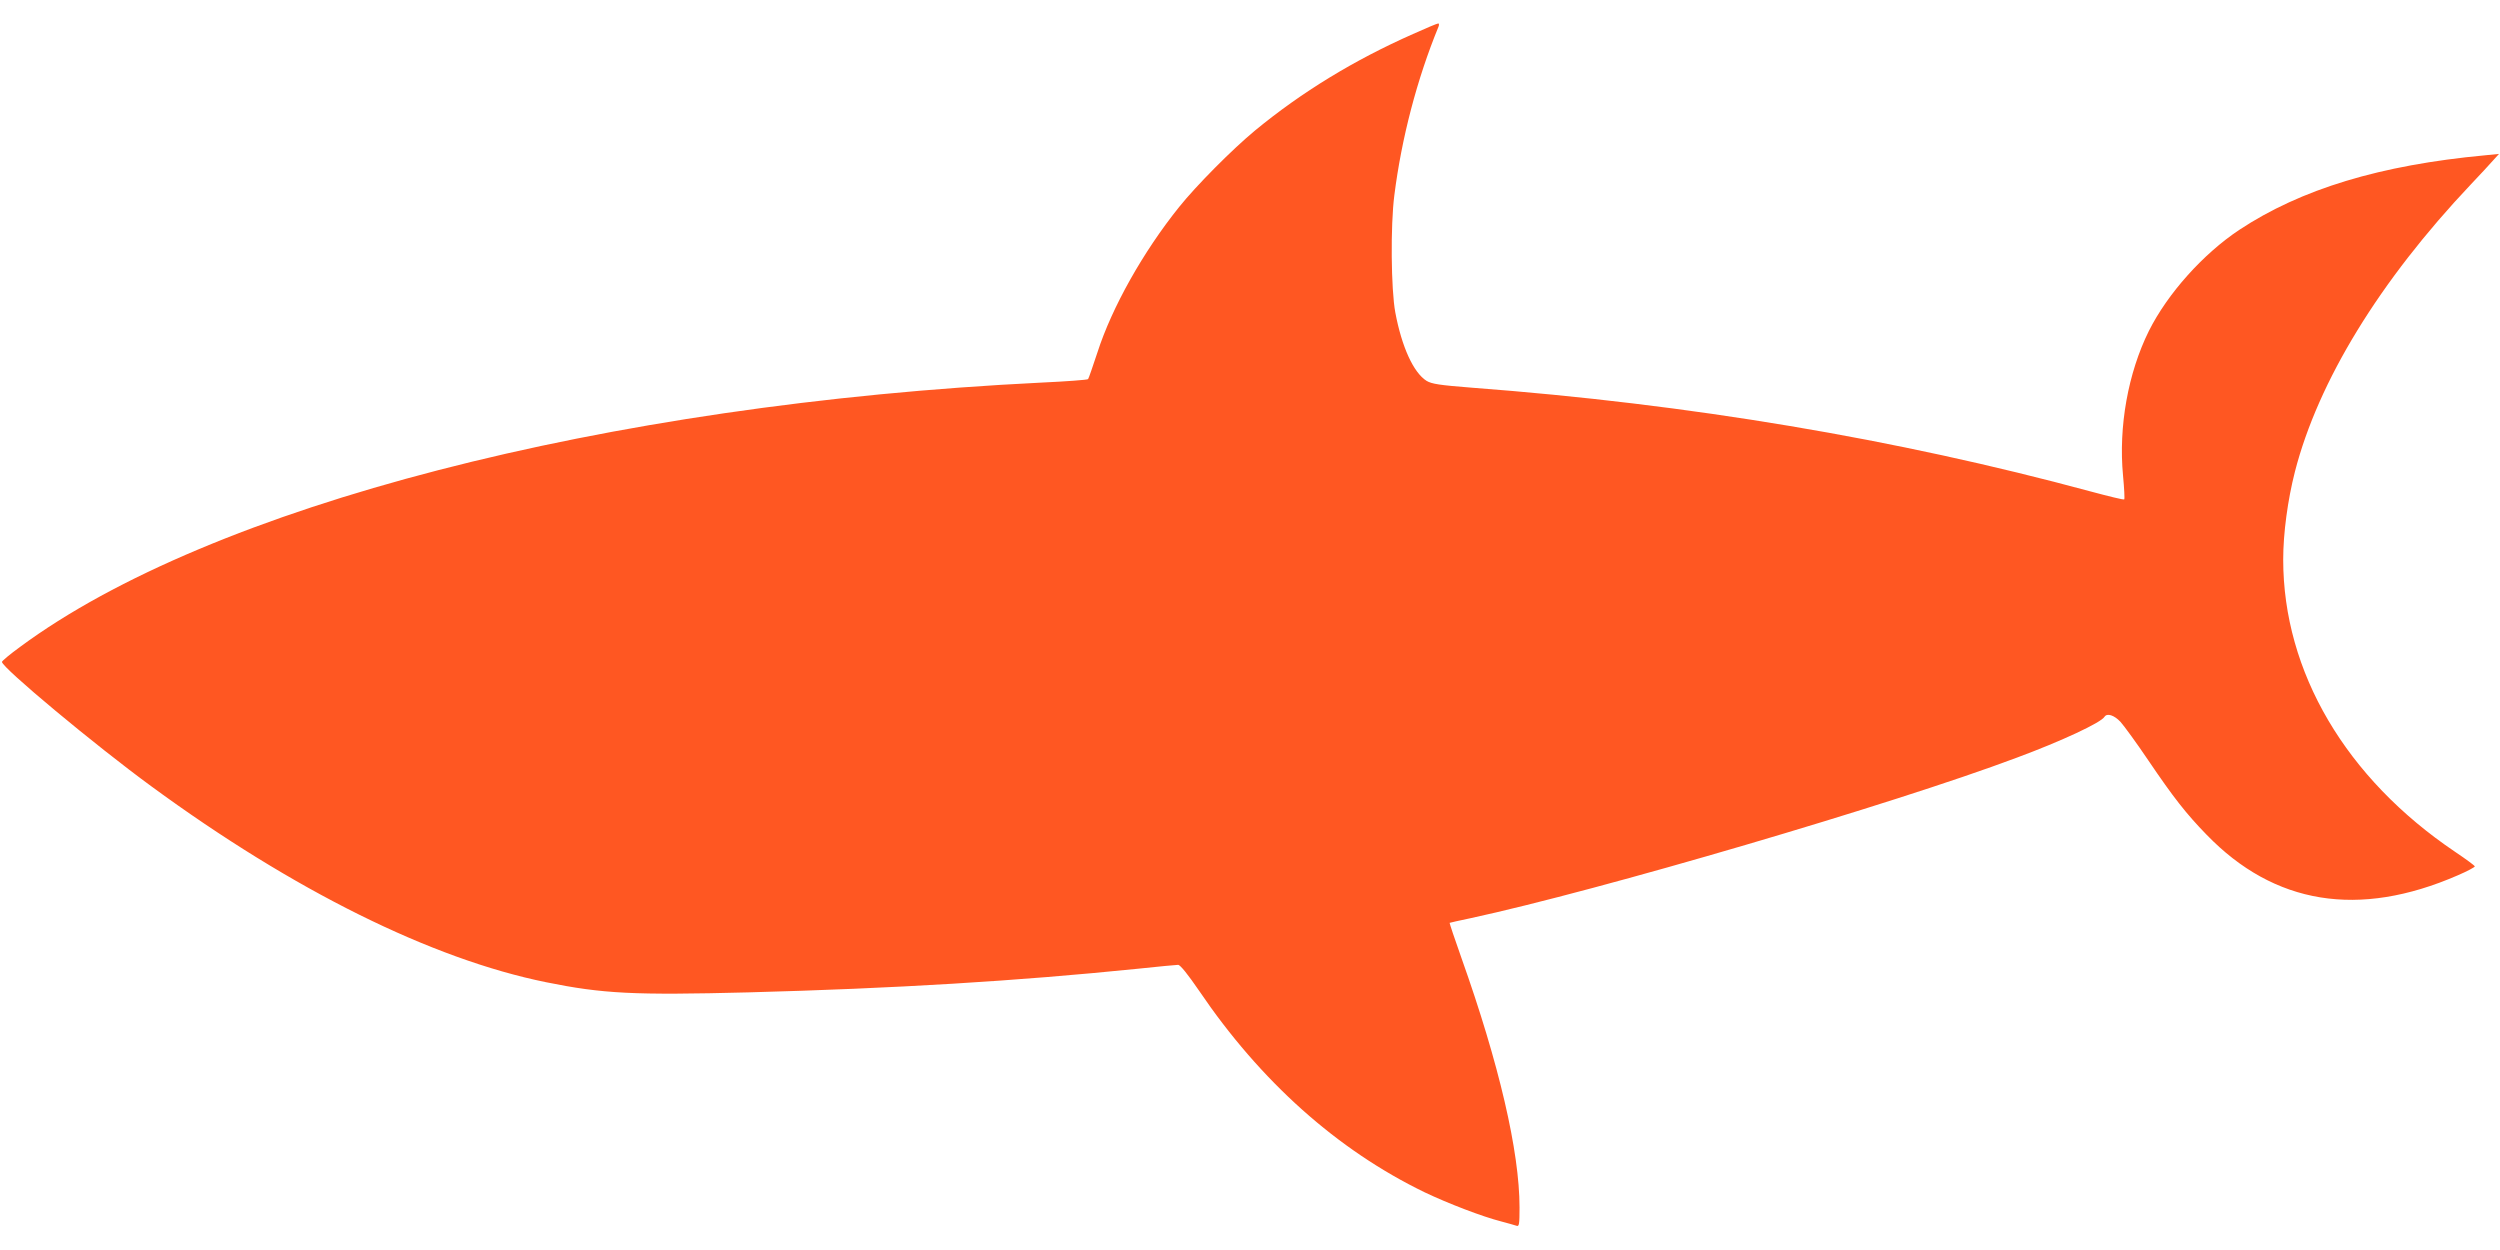 <?xml version="1.0" standalone="no"?>
<!DOCTYPE svg PUBLIC "-//W3C//DTD SVG 20010904//EN"
 "http://www.w3.org/TR/2001/REC-SVG-20010904/DTD/svg10.dtd">
<svg version="1.0" xmlns="http://www.w3.org/2000/svg"
 width="1280pt" height="640pt" viewBox="0 0 1280 640"
 preserveAspectRatio="xMidYMid meet">
<g transform="translate(0,640) scale(0.1,-0.1)"
fill="#ff5722" stroke="none">
<path d="M7235 6226 c-303 -134 -571 -298 -809 -494 -116 -96 -301 -282 -389
-392 -184 -229 -344 -514 -418 -744 -24 -72 -45 -134 -48 -137 -3 -4 -112 -12
-241 -18 -2231 -110 -4255 -634 -5227 -1353 -51 -37 -93 -72 -93 -77 0 -29
475 -425 765 -637 727 -533 1435 -884 2021 -1003 291 -59 449 -67 1034 -52
752 20 1377 58 1995 121 104 11 198 20 207 20 11 0 50 -49 107 -132 315 -465
708 -816 1156 -1033 120 -57 294 -124 392 -149 34 -9 69 -19 78 -22 13 -5 15
8 15 94 0 286 -105 736 -297 1276 -35 98 -62 180 -61 181 2 1 50 12 108 24
657 142 2163 584 2794 821 232 86 433 180 451 210 13 20 49 9 82 -26 18 -20
83 -109 143 -198 128 -189 193 -272 297 -379 347 -359 780 -429 1286 -209 49
21 88 42 88 46 0 4 -45 37 -100 74 -560 377 -881 922 -881 1497 0 135 23 305
60 450 119 463 434 977 900 1470 47 50 99 105 115 124 l30 33 -70 -7 c-538
-50 -944 -173 -1260 -382 -185 -123 -367 -326 -463 -518 -106 -214 -156 -489
-132 -741 6 -64 9 -119 6 -121 -2 -3 -80 16 -173 41 -994 269 -2053 447 -3167
531 -165 13 -205 19 -232 35 -67 42 -127 174 -160 350 -22 118 -25 445 -5 600
37 293 116 595 226 863 4 9 3 17 -1 17 -5 0 -63 -24 -129 -54z"/>
</g>
</svg>
